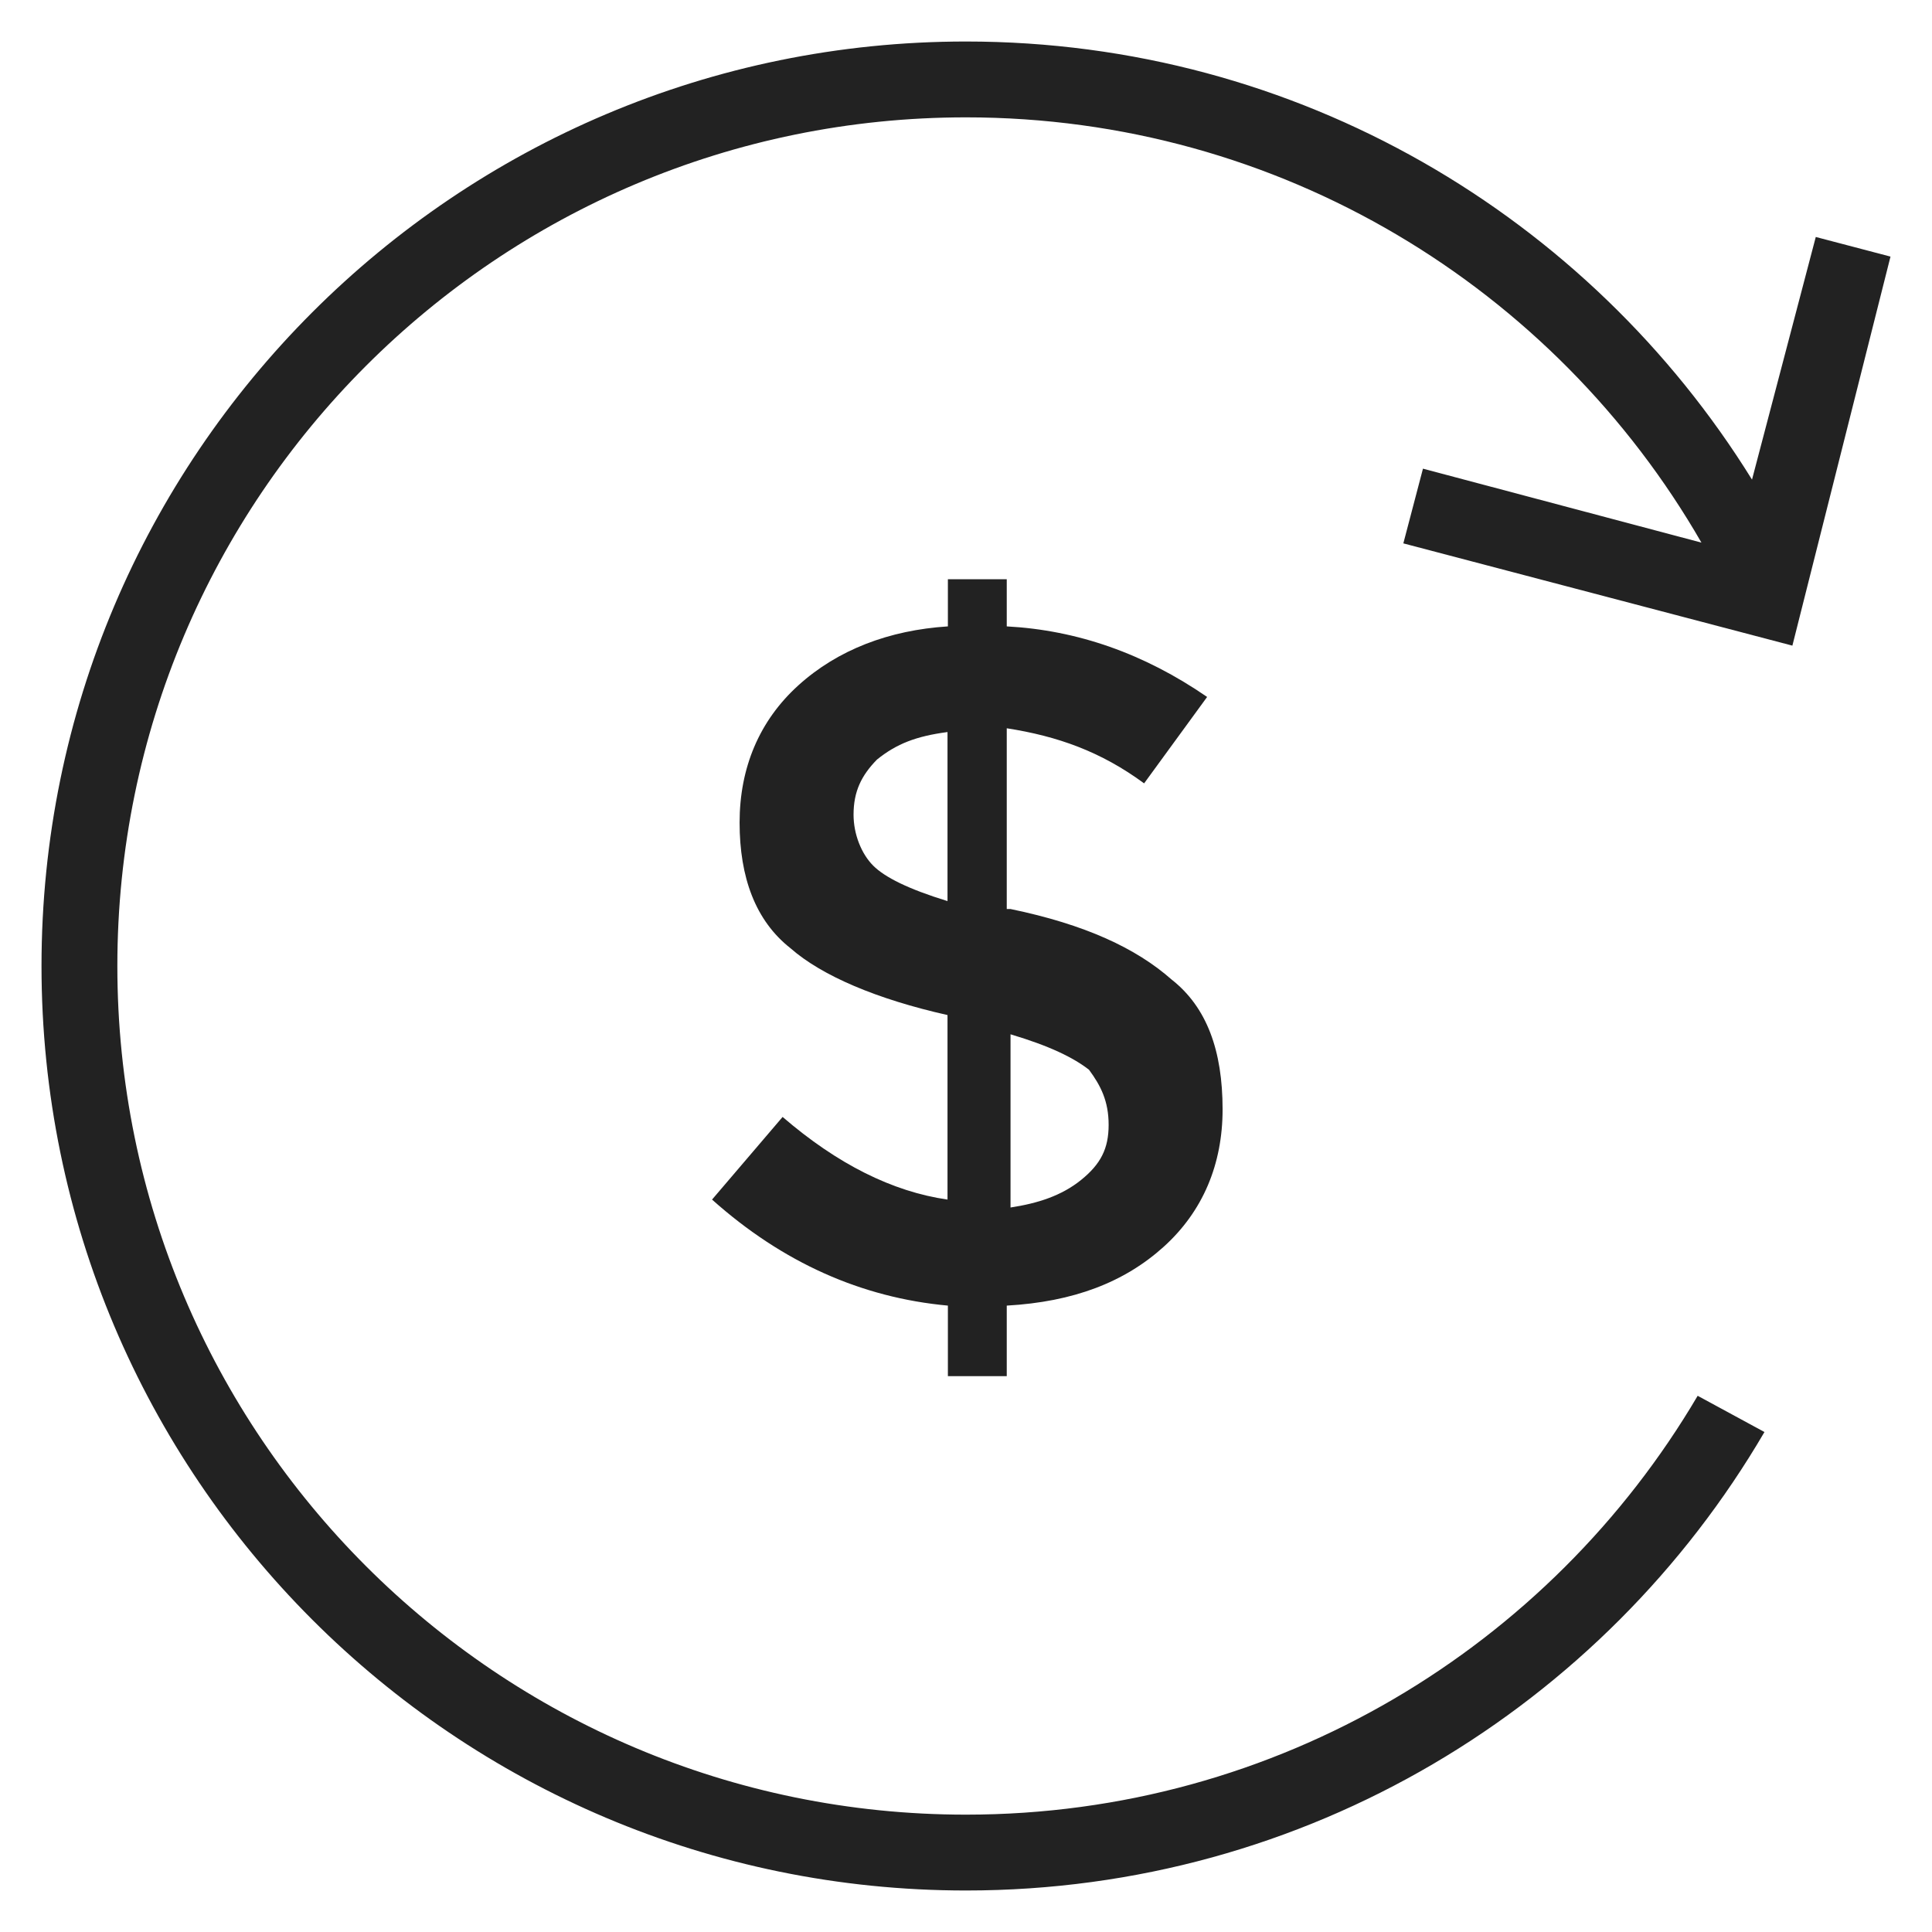 <?xml version="1.0" encoding="utf-8"?>
<!-- Generator: Adobe Illustrator 25.0.0, SVG Export Plug-In . SVG Version: 6.00 Build 0)  -->
<svg version="1.1" id="Camada_1" xmlns="http://www.w3.org/2000/svg" xmlns:xlink="http://www.w3.org/1999/xlink" x="0px" y="0px"
	 viewBox="0 0 512 512" style="enable-background:new 0 0 512 512;" xml:space="preserve">
<style type="text/css">
	.st0{fill:#222222;}
</style>
<g>
	<g>
		<path class="st0" d="M371.9,144L475,171.1L501,68l-19.8-5.2l-16.9,64.3C421.1,57.4,344,11,256,11C120.7,11,11,120.7,11,256
			s109.7,245,245,245c90.3,0,169.1-48.8,211.6-121.5l-17.7-9.6c-39.1,66.4-111.3,111-193.9,111C131.8,480.9,31.1,380.2,31.1,256
			S131.8,31.1,256,31.1c83.3,0,156.1,45.3,194.9,112.7l-73.8-19.6L371.9,144z"/>
		<path class="st0" d="M266.8,364.7V346c17.7-1,31.2-6.2,41.6-15.6S324,308.5,324,294c0-15.6-4.2-27.1-13.5-34.4
			c-9.4-8.3-22.9-14.6-42.7-18.7h-1V193c13.5,2.1,25,6.2,36.4,14.6l16.7-22.9c-16.7-11.5-34.4-17.7-53.1-18.7v-12.5h-15.6V166
			c-15.6,1-29.2,6.2-39.6,15.6C201.2,191,196,203.5,196,218s4.2,26,13.5,33.3c8.3,7.3,22.9,13.5,41.6,17.7v48.9
			c-14.6-2.1-29.2-9.4-43.7-21.9l-18.7,21.9c18.7,16.7,39.6,26,62.5,28.1v18.7L266.8,364.7L266.8,364.7z M267.8,274.1
			c10.4,3.1,16.7,6.2,20.8,9.4c3.1,4.2,5.2,8.3,5.2,14.6s-2.1,10.4-7.3,14.6c-5.2,4.2-11.5,6.2-18.7,7.3V274.1z M231.4,229.4
			c-3.1-3.1-5.2-8.3-5.2-13.5c0-6.2,2.1-10.4,6.2-14.6c5.2-4.2,10.4-6.2,18.7-7.3v44.8C240.7,235.6,234.5,232.5,231.4,229.4z"/>
	</g>
</g>
</svg>
